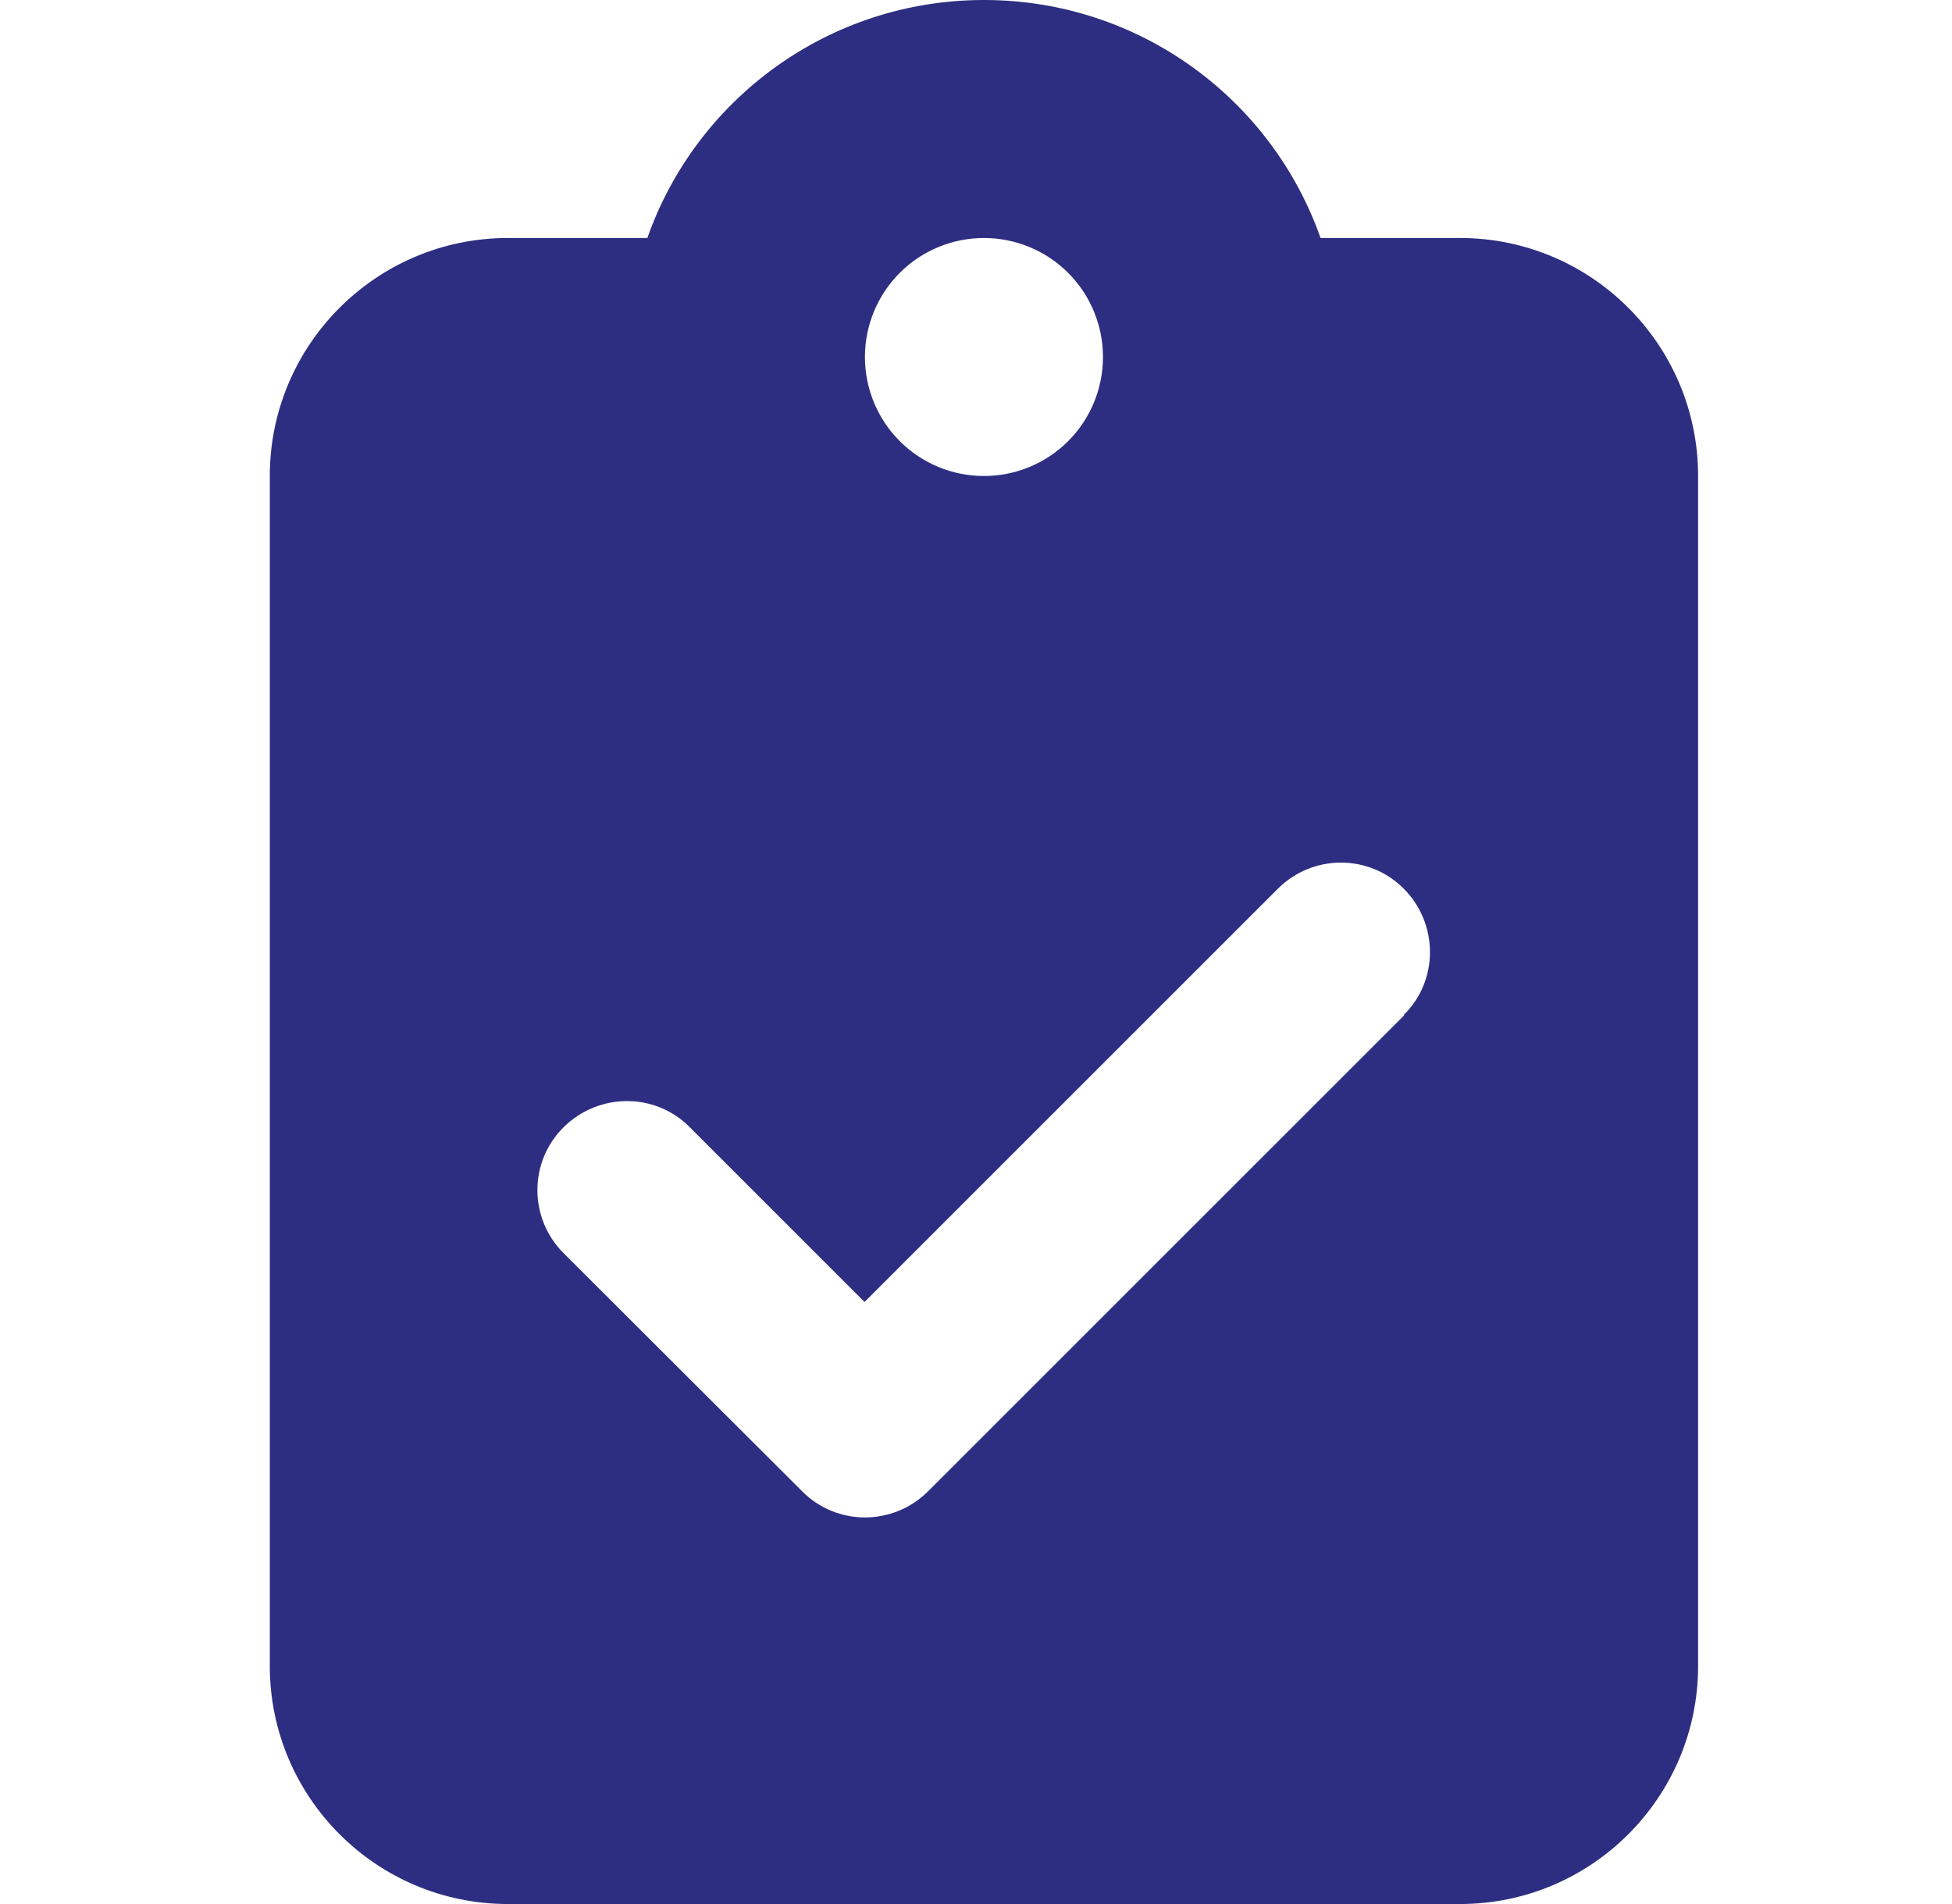 <svg xmlns="http://www.w3.org/2000/svg" width="41" height="40" viewBox="0 0 41 40" fill="none"><path d="M20.667 0C17.401 0 14.62 2.086 13.597 5H10.667C7.909 5 5.667 7.242 5.667 10V35C5.667 37.758 7.909 40 10.667 40H30.667C33.425 40 35.667 37.758 35.667 35V10C35.667 7.242 33.425 5 30.667 5H27.737C26.714 2.086 23.933 0 20.667 0ZM20.667 5C21.33 5 21.966 5.263 22.435 5.732C22.904 6.201 23.167 6.837 23.167 7.5C23.167 8.163 22.904 8.799 22.435 9.268C21.966 9.737 21.33 10 20.667 10C20.004 10 19.368 9.737 18.899 9.268C18.43 8.799 18.167 8.163 18.167 7.5C18.167 6.837 18.43 6.201 18.899 5.732C19.368 5.263 20.004 5 20.667 5ZM29.495 21.328L19.495 31.328C18.761 32.062 17.573 32.062 16.847 31.328L11.839 26.328C11.104 25.594 11.104 24.406 11.839 23.68C12.573 22.953 13.761 22.945 14.487 23.68L18.159 27.352L26.839 18.672C27.573 17.938 28.761 17.938 29.487 18.672C30.214 19.406 30.222 20.594 29.487 21.32L29.495 21.328Z" fill="#2D2E82"></path></svg>